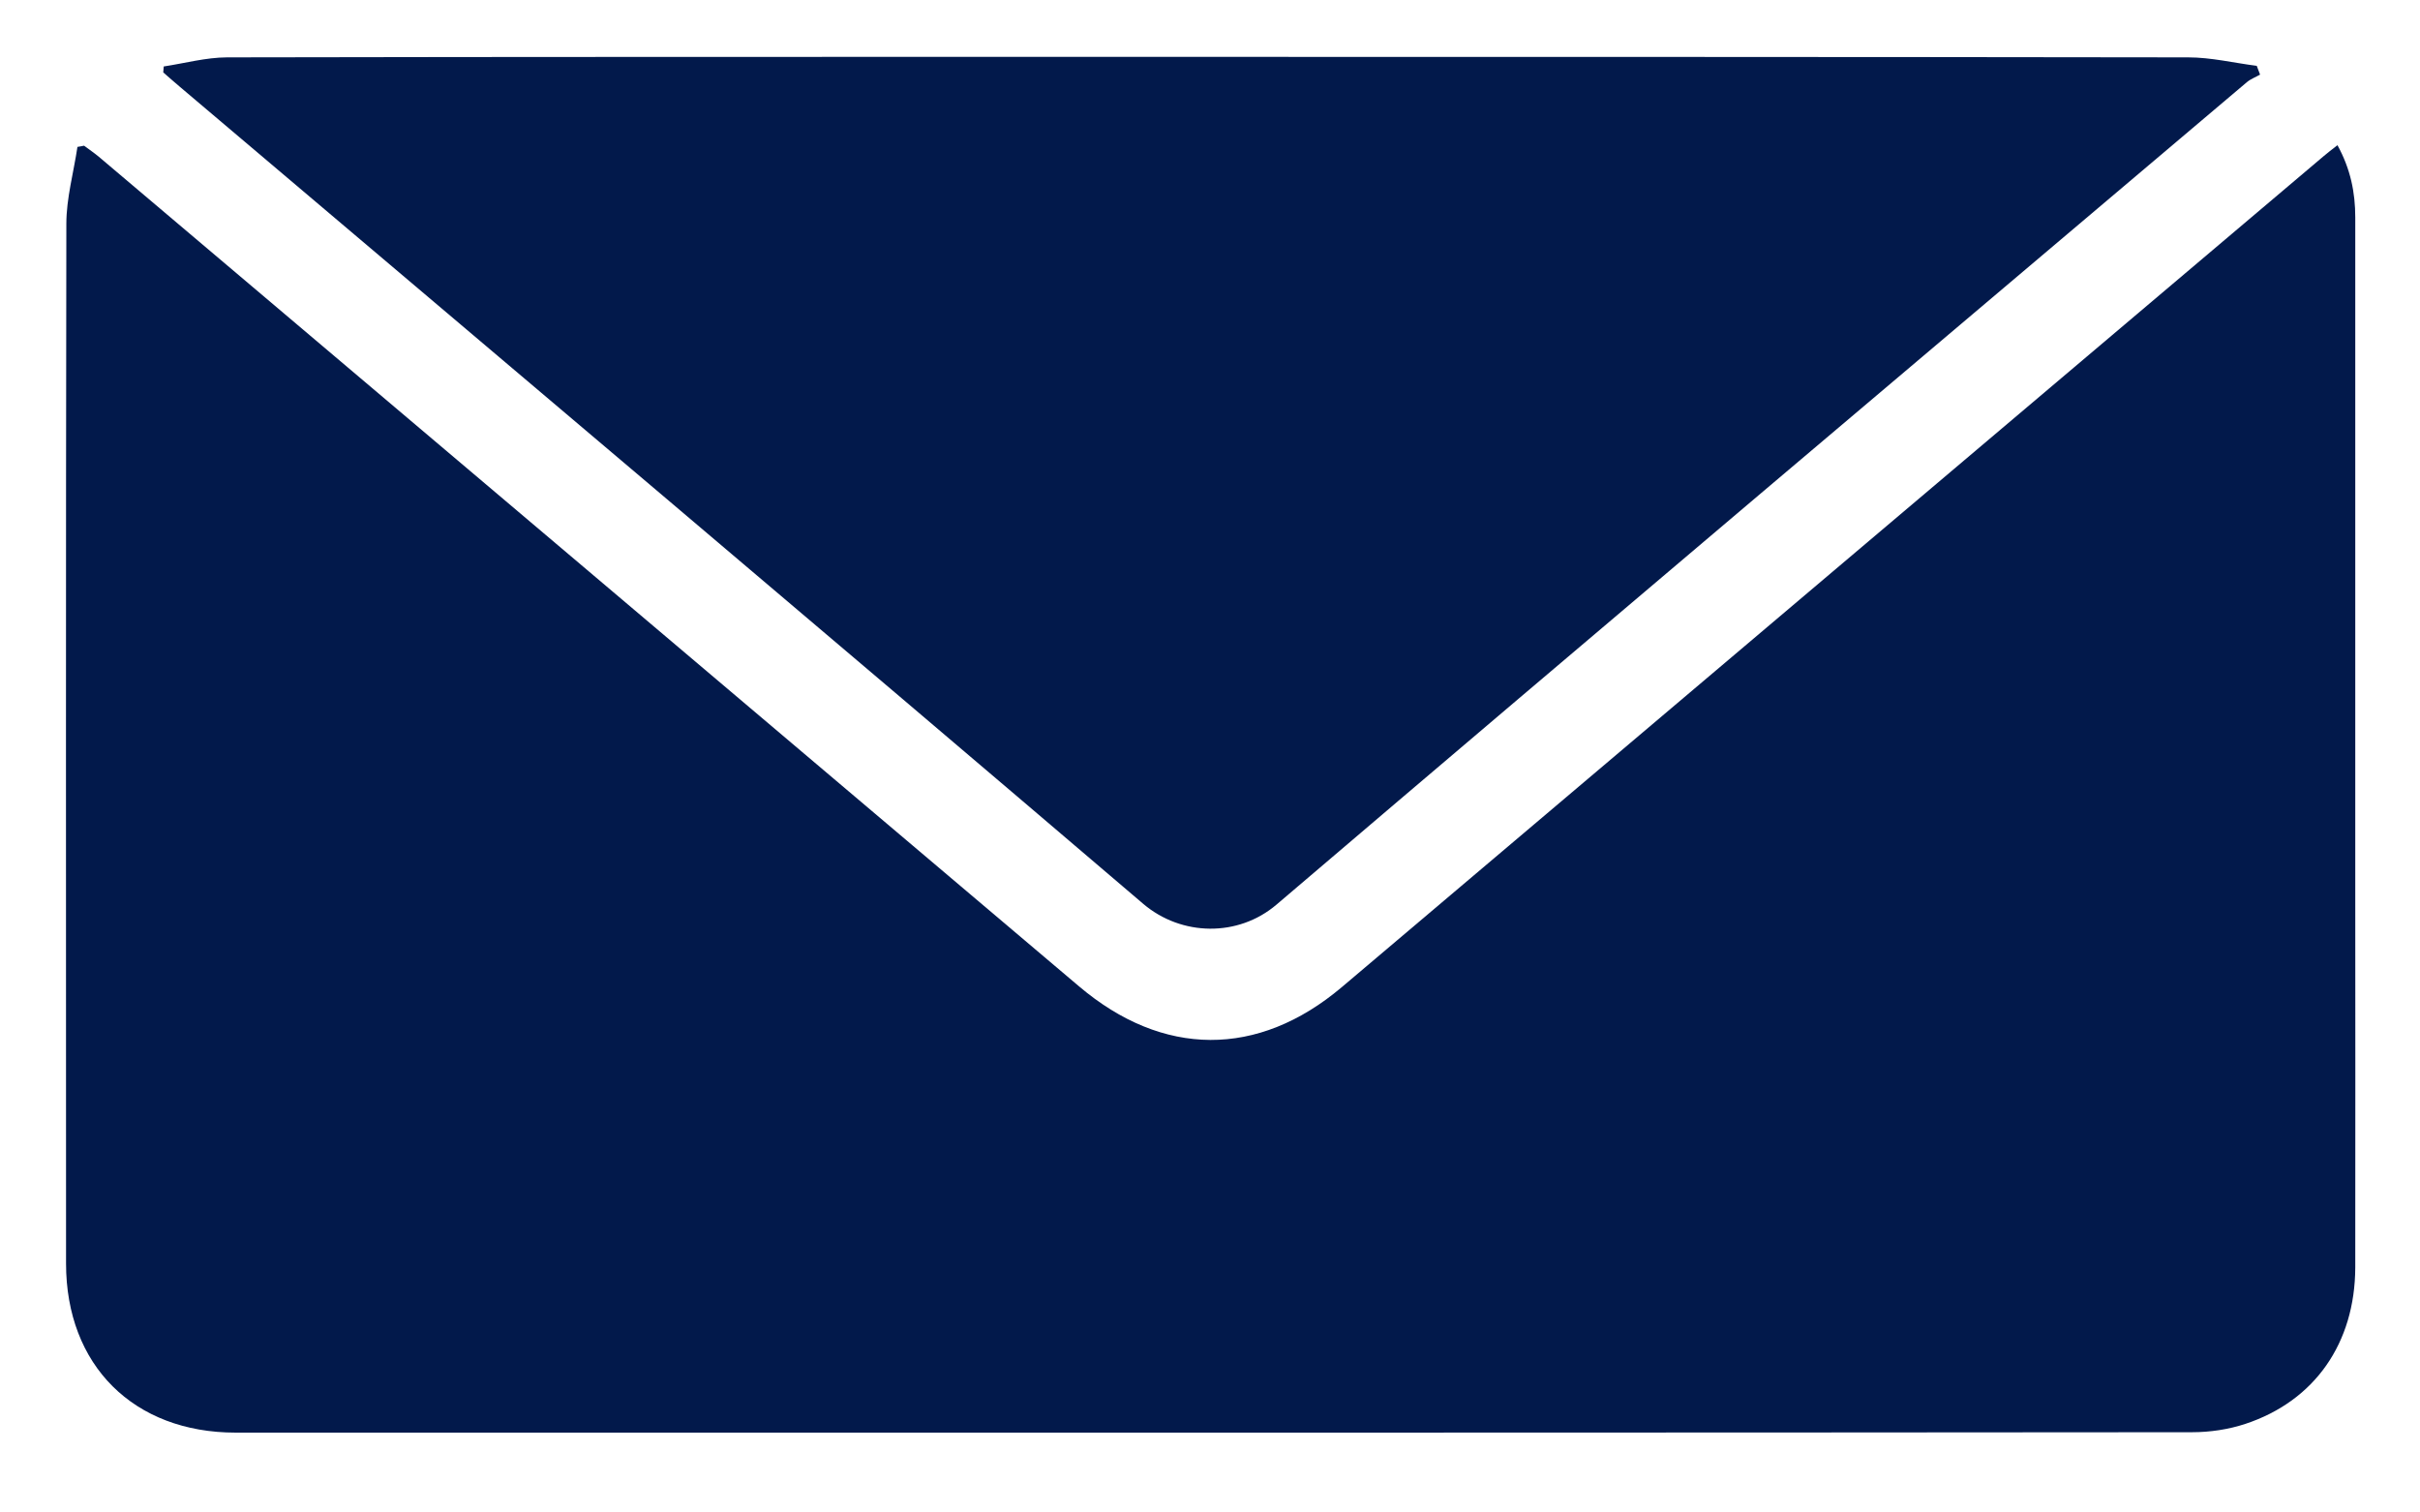 <svg width="24" height="15" viewBox="0 0 24 15" fill="none" xmlns="http://www.w3.org/2000/svg">
<path d="M23.181 1.439C23.312 1.677 23.358 1.911 23.358 2.156C23.358 4.367 23.358 6.576 23.358 8.787C23.358 10.048 23.36 11.309 23.358 12.571C23.355 13.32 22.957 13.893 22.269 14.121C22.101 14.177 21.916 14.204 21.738 14.204C16.402 14.209 11.065 14.208 5.729 14.208C4.599 14.208 3.468 14.208 2.338 14.208C1.325 14.208 0.655 13.541 0.655 12.531C0.655 9.094 0.652 5.656 0.658 2.219C0.658 1.966 0.73 1.712 0.768 1.457C0.79 1.454 0.812 1.449 0.834 1.445C0.882 1.481 0.932 1.515 0.977 1.552C4.218 4.295 7.46 7.037 10.7 9.781C11.531 10.486 12.475 10.493 13.307 9.79C16.551 7.043 19.797 4.297 23.043 1.55C23.082 1.517 23.123 1.485 23.184 1.438L23.181 1.439Z" fill="#02194B"/>
<path d="M1.625 0.659C1.834 0.627 2.042 0.57 2.25 0.569C5.303 0.563 8.356 0.564 11.407 0.564C14.838 0.564 18.27 0.564 21.701 0.569C21.928 0.569 22.154 0.624 22.381 0.653C22.392 0.682 22.403 0.71 22.414 0.74C22.37 0.765 22.321 0.783 22.283 0.815C19.073 3.532 15.86 6.243 12.66 8.971C12.279 9.296 11.717 9.286 11.338 8.964C8.161 6.253 4.97 3.56 1.784 0.861C1.728 0.814 1.673 0.765 1.619 0.718C1.62 0.697 1.623 0.677 1.624 0.657L1.625 0.659Z" fill="#02194B"/>
</svg>
